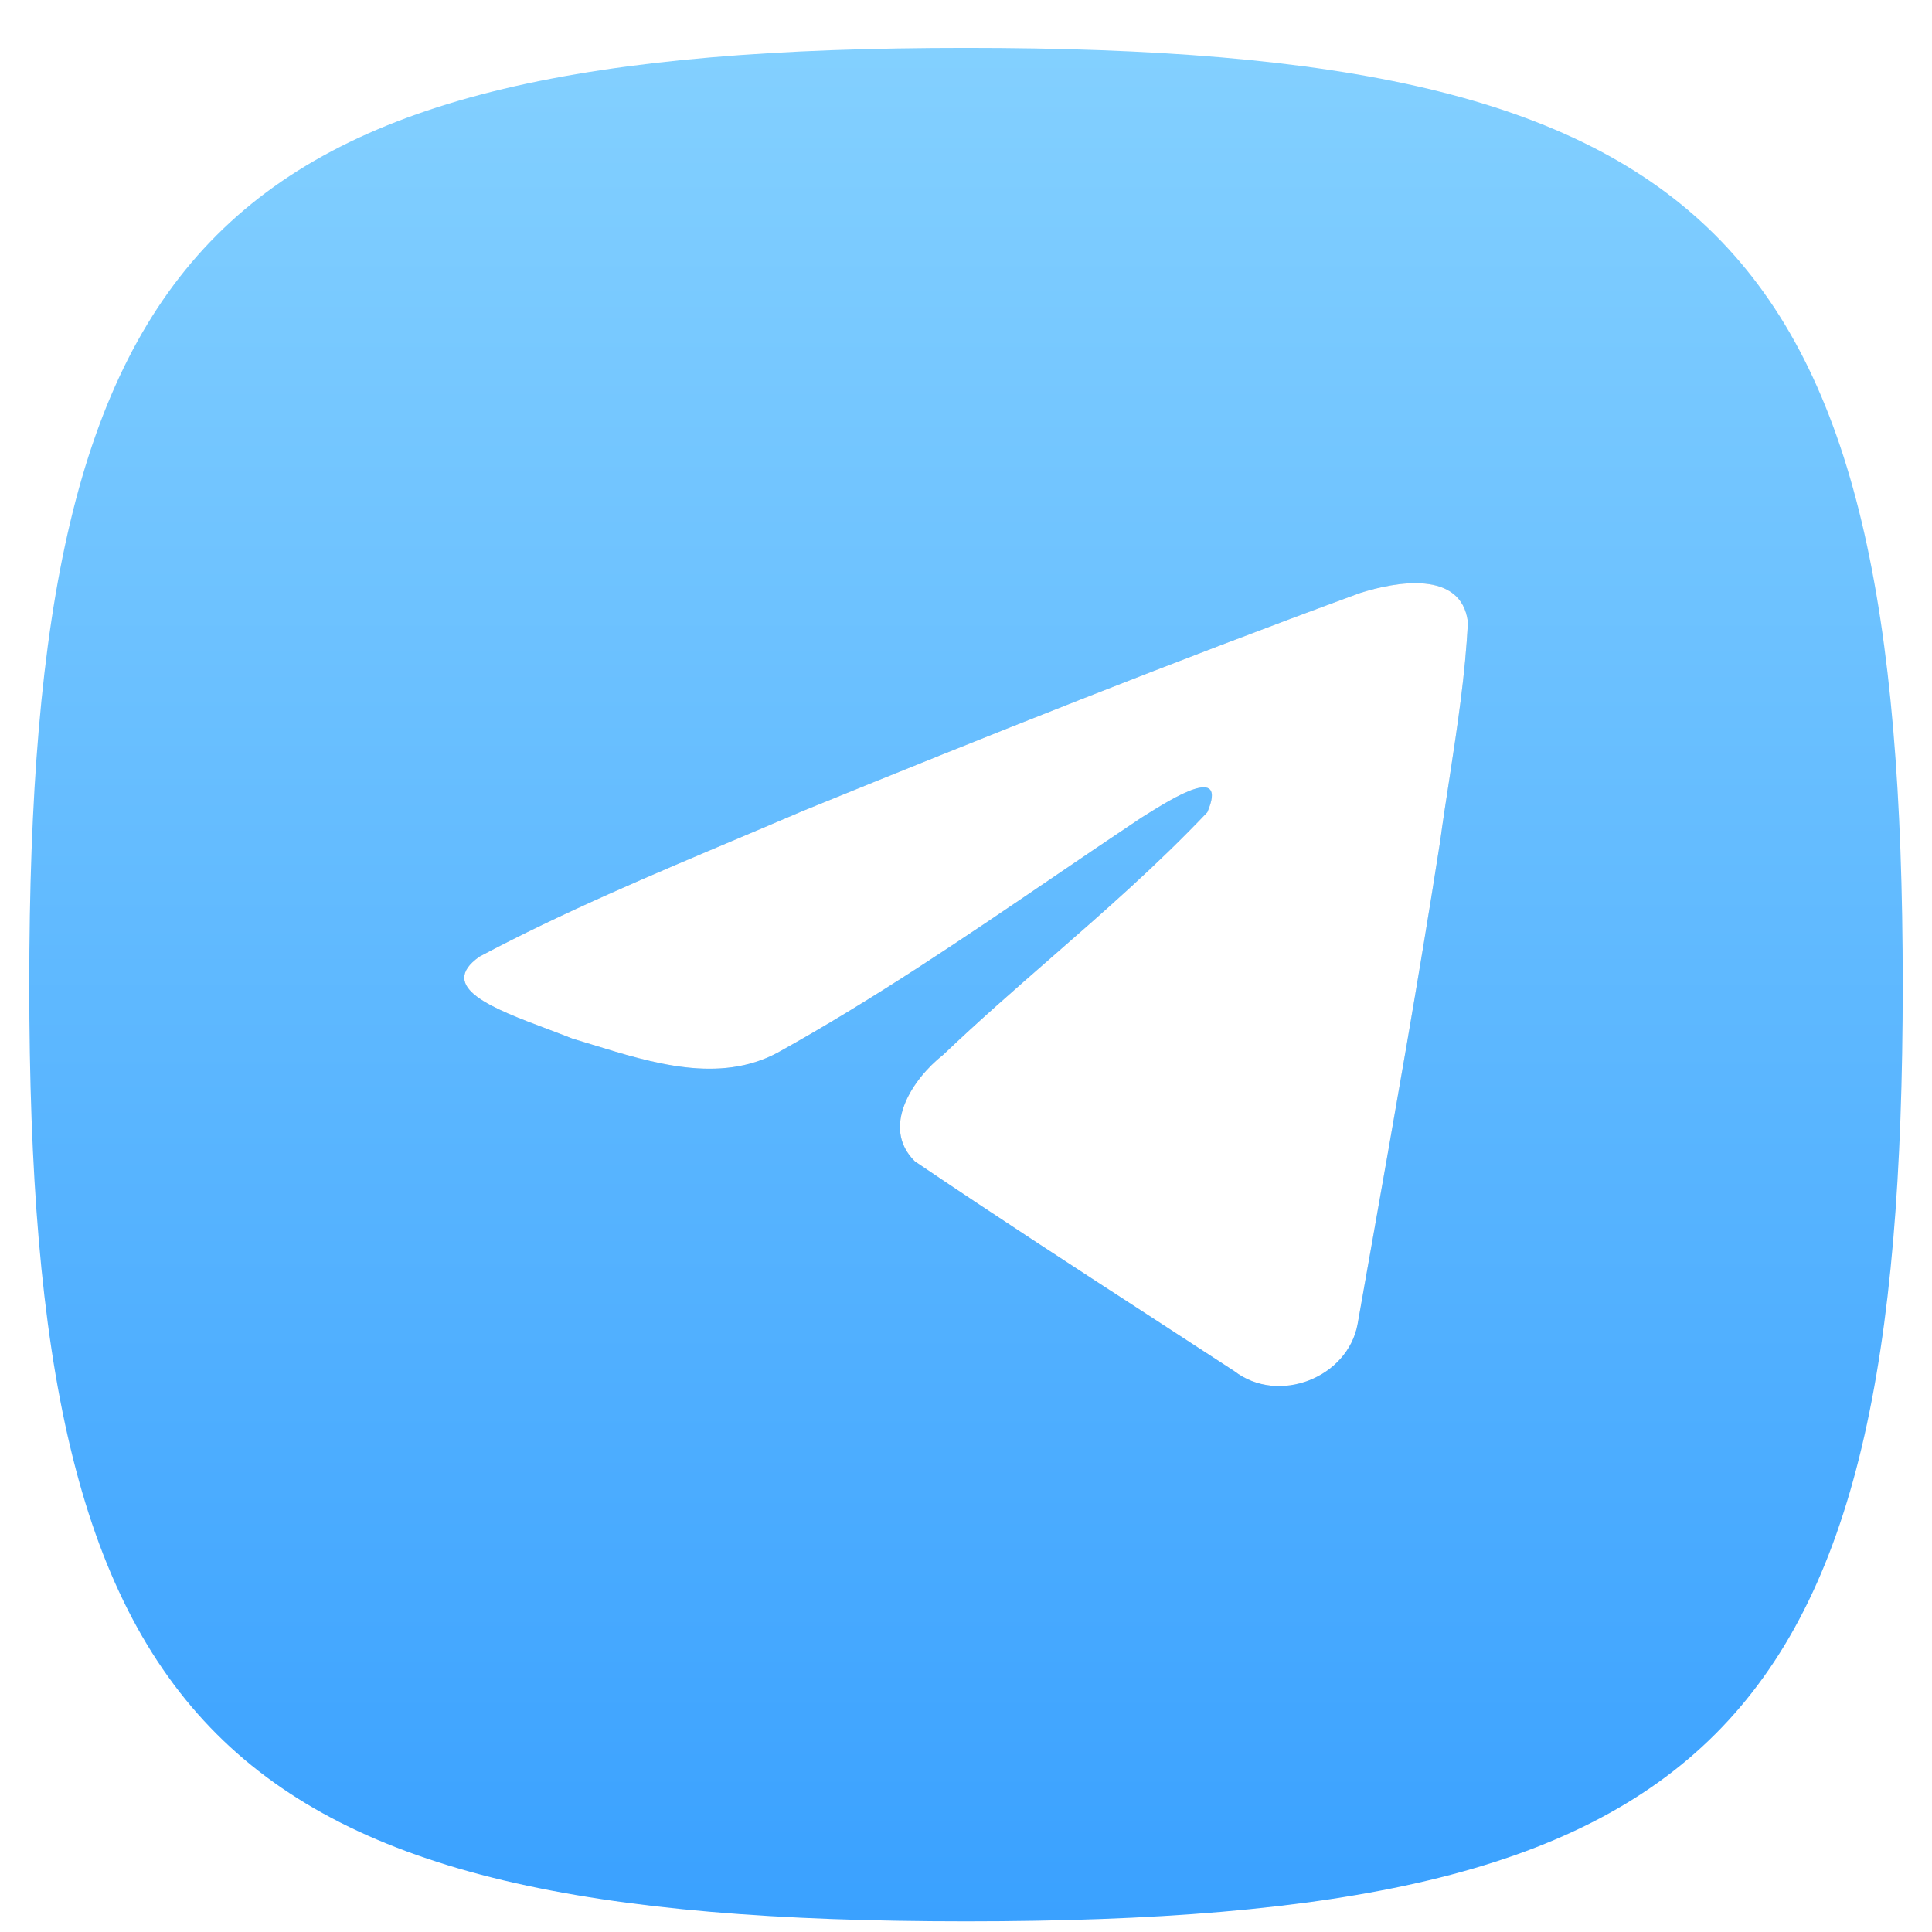 <svg width="33" height="33" viewBox="0 0 33 33" fill="none" xmlns="http://www.w3.org/2000/svg">
<path fill-rule="evenodd" clip-rule="evenodd" d="M16.5 0.818C3.7 0.818 0.5 4.018 0.5 16.818C0.5 29.618 3.7 32.818 16.5 32.818C29.3 32.818 32.5 29.618 32.5 16.818C32.5 4.018 29.3 0.818 16.5 0.818Z" fill="url(#paint0_linear_6015_8472)"/>
<g filter="url(#filter0_f_6015_8472)">
<path fill-rule="evenodd" clip-rule="evenodd" d="M12.648 14.304C11.145 14.938 9.6 15.589 8.189 16.34C7.451 16.862 8.431 17.231 9.35 17.576C9.497 17.631 9.641 17.686 9.777 17.74C9.89 17.774 10.005 17.809 10.122 17.845C11.144 18.16 12.284 18.511 13.277 17.983C14.908 17.078 16.447 16.032 17.984 14.987C18.488 14.644 18.992 14.302 19.498 13.965C19.522 13.95 19.549 13.933 19.578 13.915C20.01 13.645 20.98 13.037 20.622 13.874C19.772 14.771 18.863 15.565 17.948 16.364C17.332 16.902 16.713 17.442 16.11 18.017C15.584 18.43 15.038 19.259 15.627 19.837C16.983 20.755 18.36 21.65 19.737 22.544C20.185 22.835 20.633 23.126 21.08 23.418C21.838 24.002 23.022 23.53 23.189 22.616C23.263 22.197 23.337 21.776 23.412 21.356C23.823 19.035 24.234 16.712 24.597 14.383C24.646 14.018 24.703 13.653 24.759 13.287C24.894 12.402 25.03 11.515 25.073 10.624C24.963 9.735 23.848 9.931 23.227 10.13C20.035 11.303 16.876 12.563 13.729 13.845C13.373 13.998 13.011 14.15 12.648 14.304Z" fill="#0A1D3B" fill-opacity="0.25"/>
</g>
<path fill-rule="evenodd" clip-rule="evenodd" d="M12.648 14.304C11.145 14.938 9.6 15.589 8.189 16.34C7.451 16.862 8.431 17.231 9.35 17.576C9.497 17.631 9.641 17.686 9.777 17.74C9.89 17.774 10.005 17.809 10.122 17.845C11.144 18.16 12.284 18.511 13.277 17.983C14.908 17.078 16.447 16.032 17.984 14.987C18.488 14.644 18.992 14.302 19.498 13.965C19.522 13.95 19.549 13.933 19.578 13.915C20.01 13.645 20.98 13.037 20.622 13.874C19.772 14.771 18.863 15.565 17.948 16.364C17.332 16.902 16.713 17.442 16.11 18.017C15.584 18.43 15.038 19.259 15.627 19.837C16.983 20.755 18.36 21.65 19.737 22.544C20.185 22.835 20.633 23.126 21.08 23.418C21.838 24.002 23.022 23.53 23.189 22.616C23.263 22.197 23.337 21.776 23.412 21.356C23.823 19.035 24.234 16.712 24.597 14.383C24.646 14.018 24.703 13.653 24.759 13.287C24.894 12.402 25.03 11.515 25.073 10.624C24.963 9.735 23.848 9.931 23.227 10.13C20.035 11.303 16.876 12.563 13.729 13.845C13.373 13.998 13.011 14.15 12.648 14.304Z" fill="white"/>
<defs>
<filter id="filter0_f_6015_8472" x="6.33" y="8.361" width="20.345" height="16.914" filterUnits="userSpaceOnUse" color-interpolation-filters="sRGB">
<feFlood flood-opacity="0" result="BackgroundImageFix"/>
<feBlend mode="normal" in="SourceGraphic" in2="BackgroundImageFix" result="shape"/>
<feGaussianBlur stdDeviation="0.8" result="effect1_foregroundBlur_6015_8472"/>
</filter>
<linearGradient id="paint0_linear_6015_8472" x1="0.5" y1="0.818" x2="0.5" y2="32.818" gradientUnits="userSpaceOnUse">
<stop stop-color="#83D0FF"/>
<stop offset="1" stop-color="#3AA1FF"/>
</linearGradient>
</defs>
</svg>
